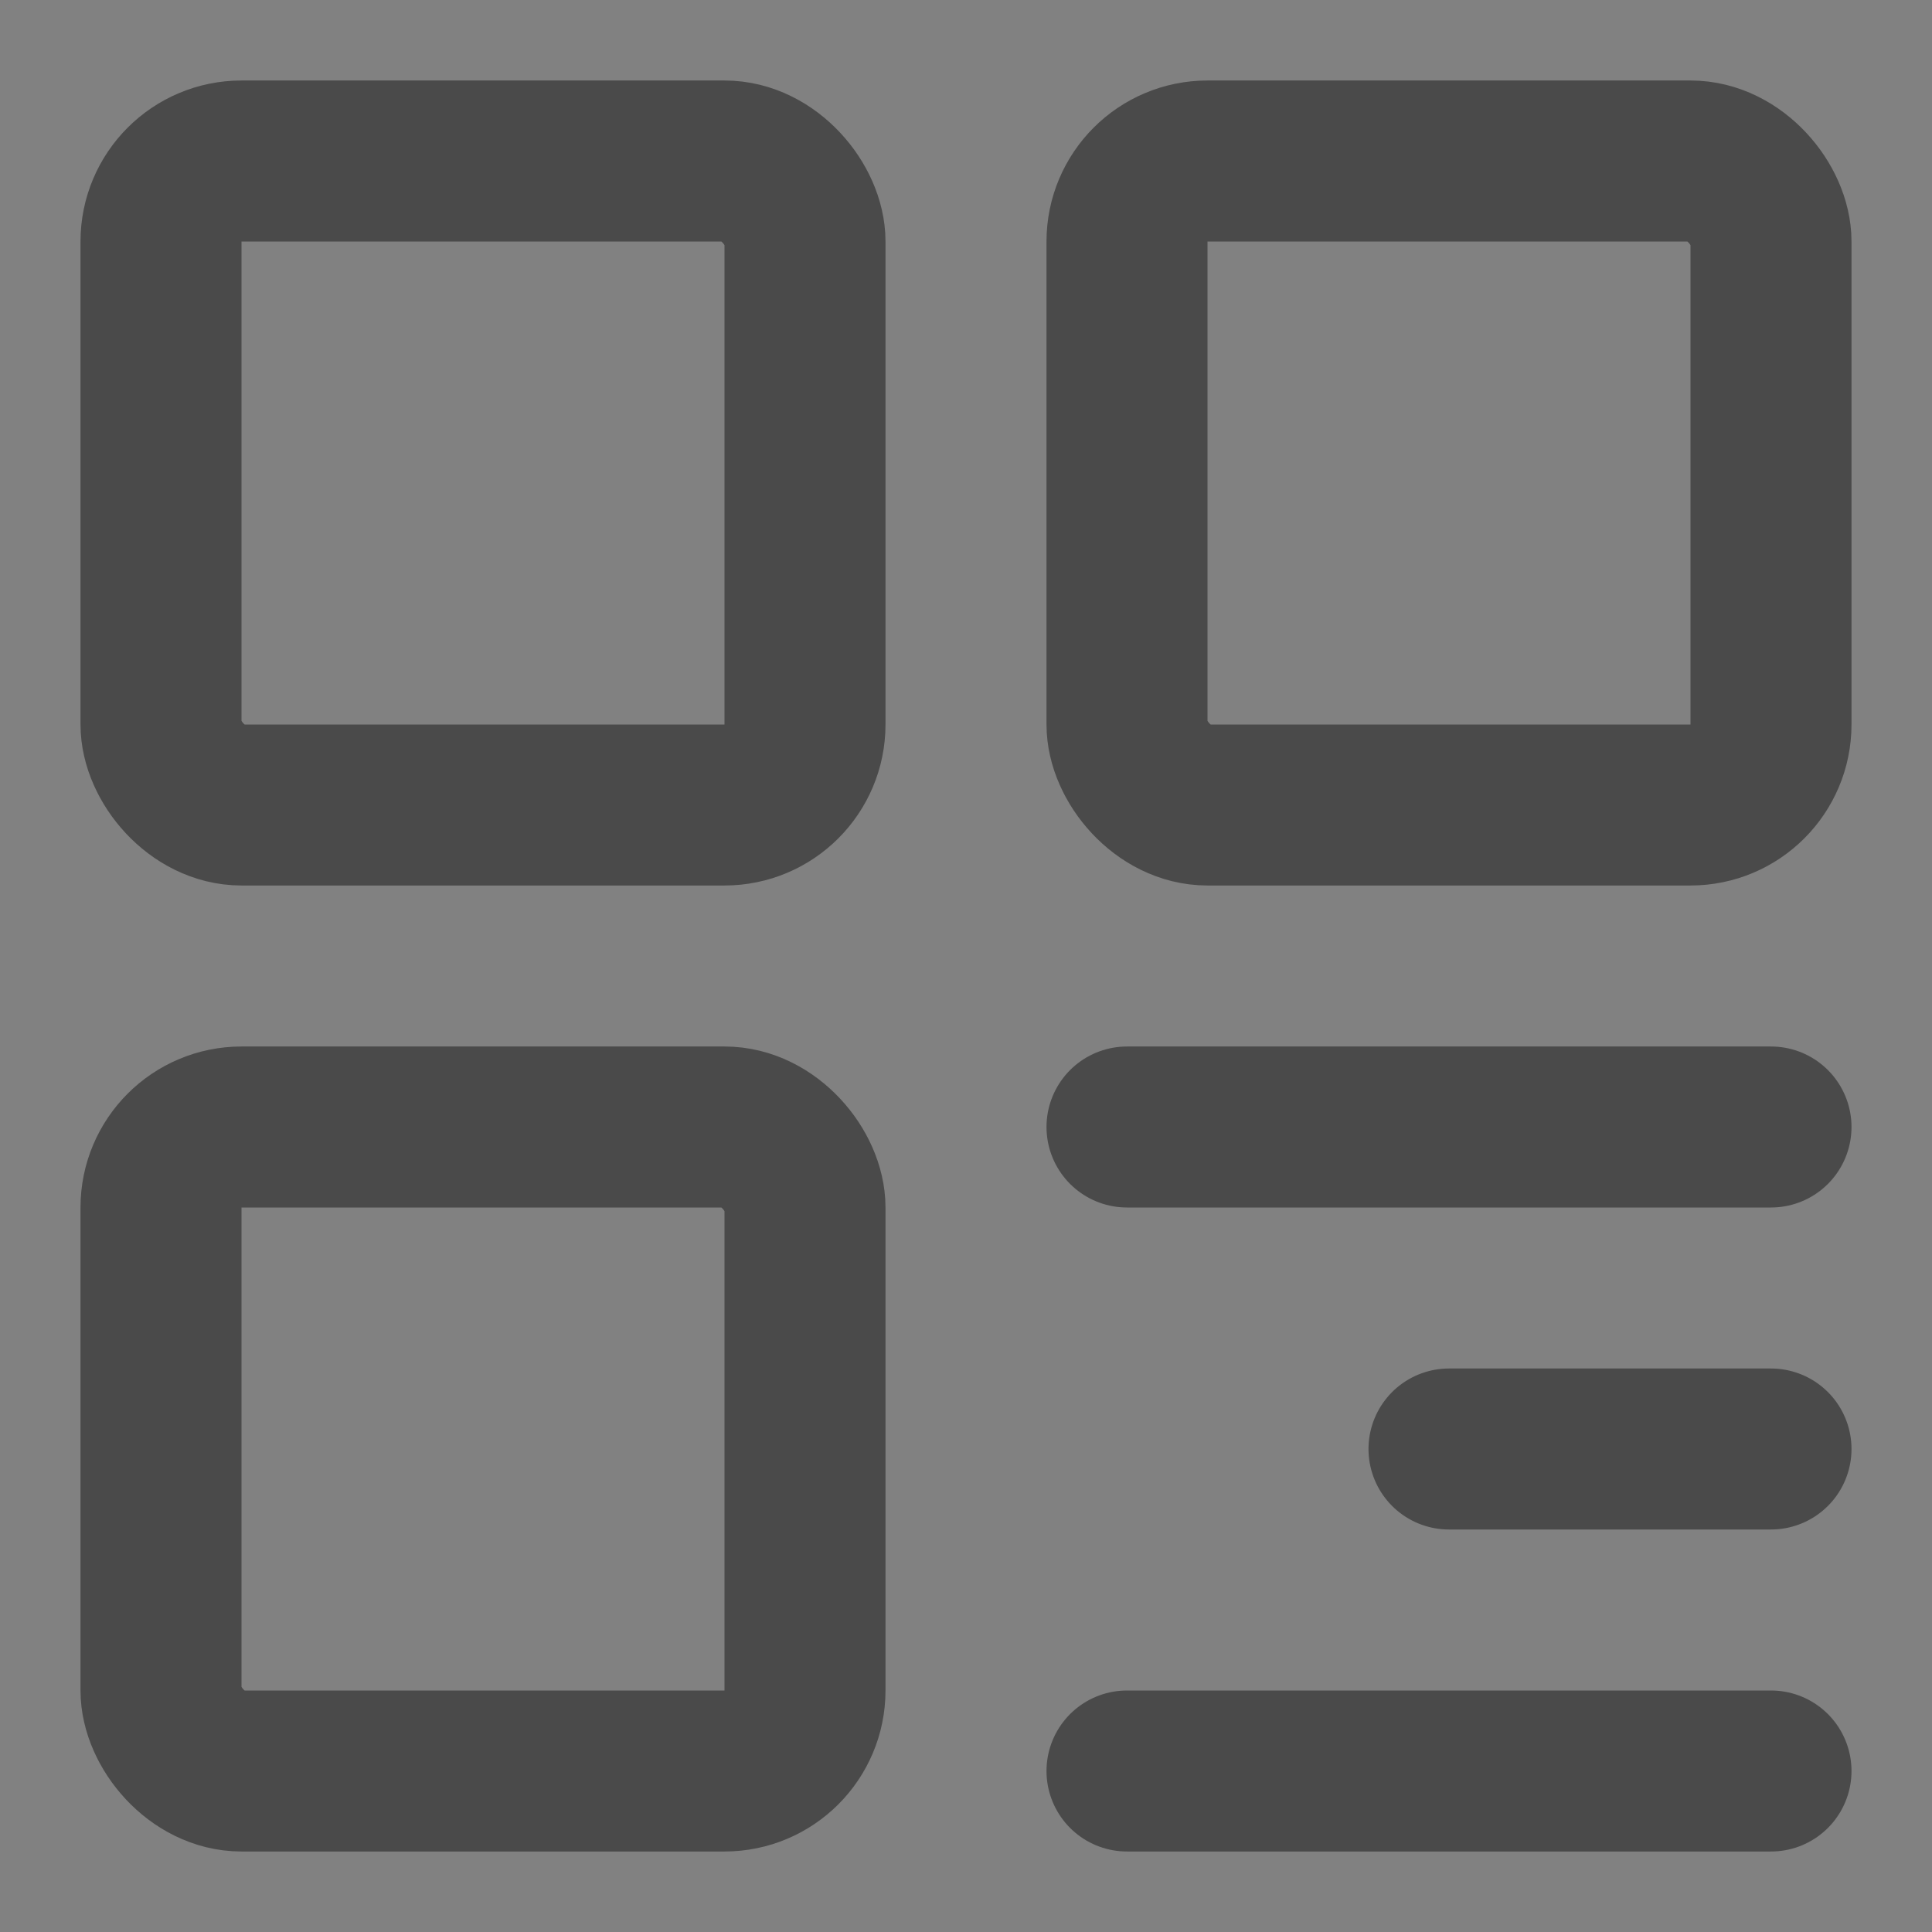 <?xml version="1.0" encoding="UTF-8"?><svg width="24" height="24" viewBox="0 0 48 48" fill="none" xmlns="http://www.w3.org/2000/svg"><rect x="0" y="0" width="48" height="48" fill="#808080" stroke="none"/><rect width="48" height="48" fill="white" fill-opacity="0.01"/><rect x="4" y="4" width="16" height="16" rx="2" fill="none" stroke="#4a4a4a" stroke-width="4" stroke-linejoin="round"/><rect x="4" y="28" width="16" height="16" rx="2" fill="none" stroke="#4a4a4a" stroke-width="4" stroke-linejoin="round"/><rect x="28" y="4" width="16" height="16" rx="2" fill="none" stroke="#4a4a4a" stroke-width="4" stroke-linejoin="round"/><path d="M28 28H44" stroke="#4a4a4a" stroke-width="4" stroke-linecap="round" stroke-linejoin="round"/><path d="M36 36H44" stroke="#4a4a4a" stroke-width="4" stroke-linecap="round" stroke-linejoin="round"/><path d="M28 44H44" stroke="#4a4a4a" stroke-width="4" stroke-linecap="round" stroke-linejoin="round"/></svg>